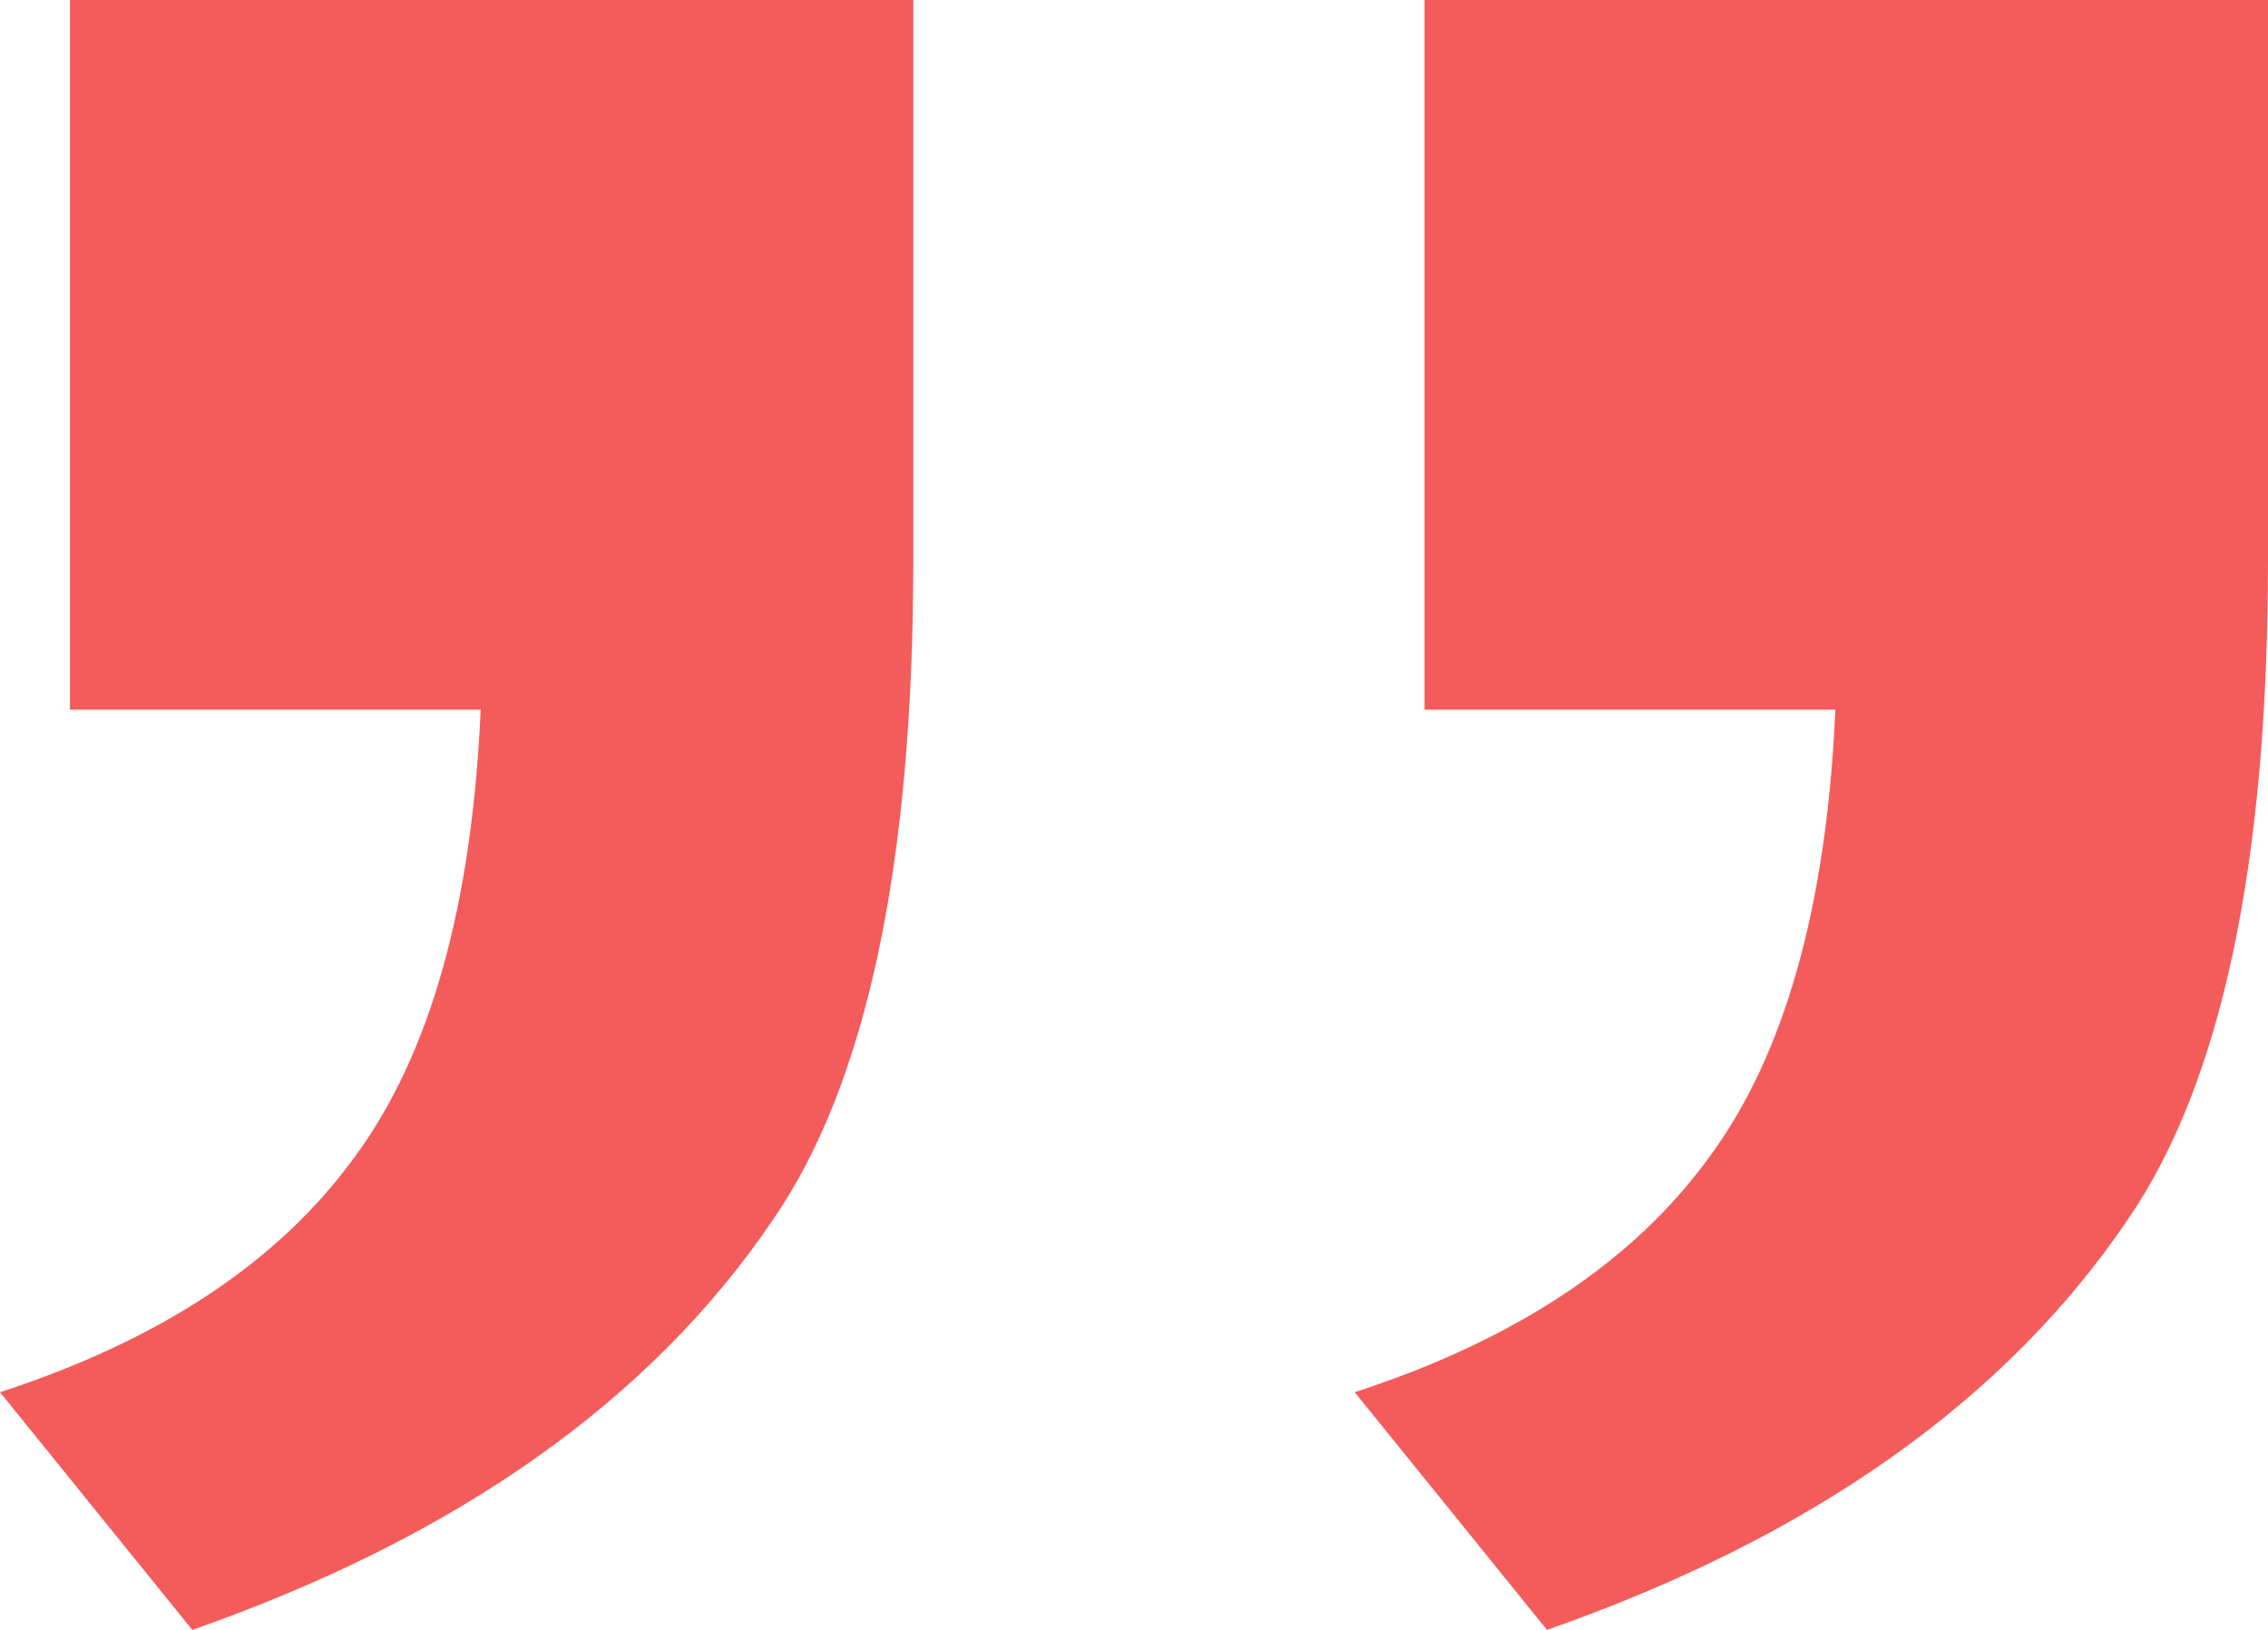 <?xml version="1.0" encoding="UTF-8"?>
<svg xmlns="http://www.w3.org/2000/svg" width="32" height="23" viewBox="0 0 32 23" fill="none">
  <path d="M20.1 10.015L20.1 1.126e-06L32 8.56817e-08L32 7.906C32 12.187 31.342 15.285 30.027 17.202C28.301 19.758 25.567 21.69 21.827 23L19.114 19.646C21.374 18.911 23.039 17.809 24.108 16.34C25.177 14.902 25.773 12.794 25.896 10.015L20.1 10.015ZM0.987 10.015L0.987 2.79697e-06L12.886 1.75665e-06L12.886 7.906C12.886 12.187 12.229 15.285 10.913 17.202C9.187 19.758 6.453 21.69 2.713 23L-5.04408e-07 19.646C2.261 18.911 3.925 17.809 4.994 16.34C6.063 14.902 6.659 12.794 6.782 10.015L0.987 10.015Z" fill="#F35C5A"></path>
</svg>
